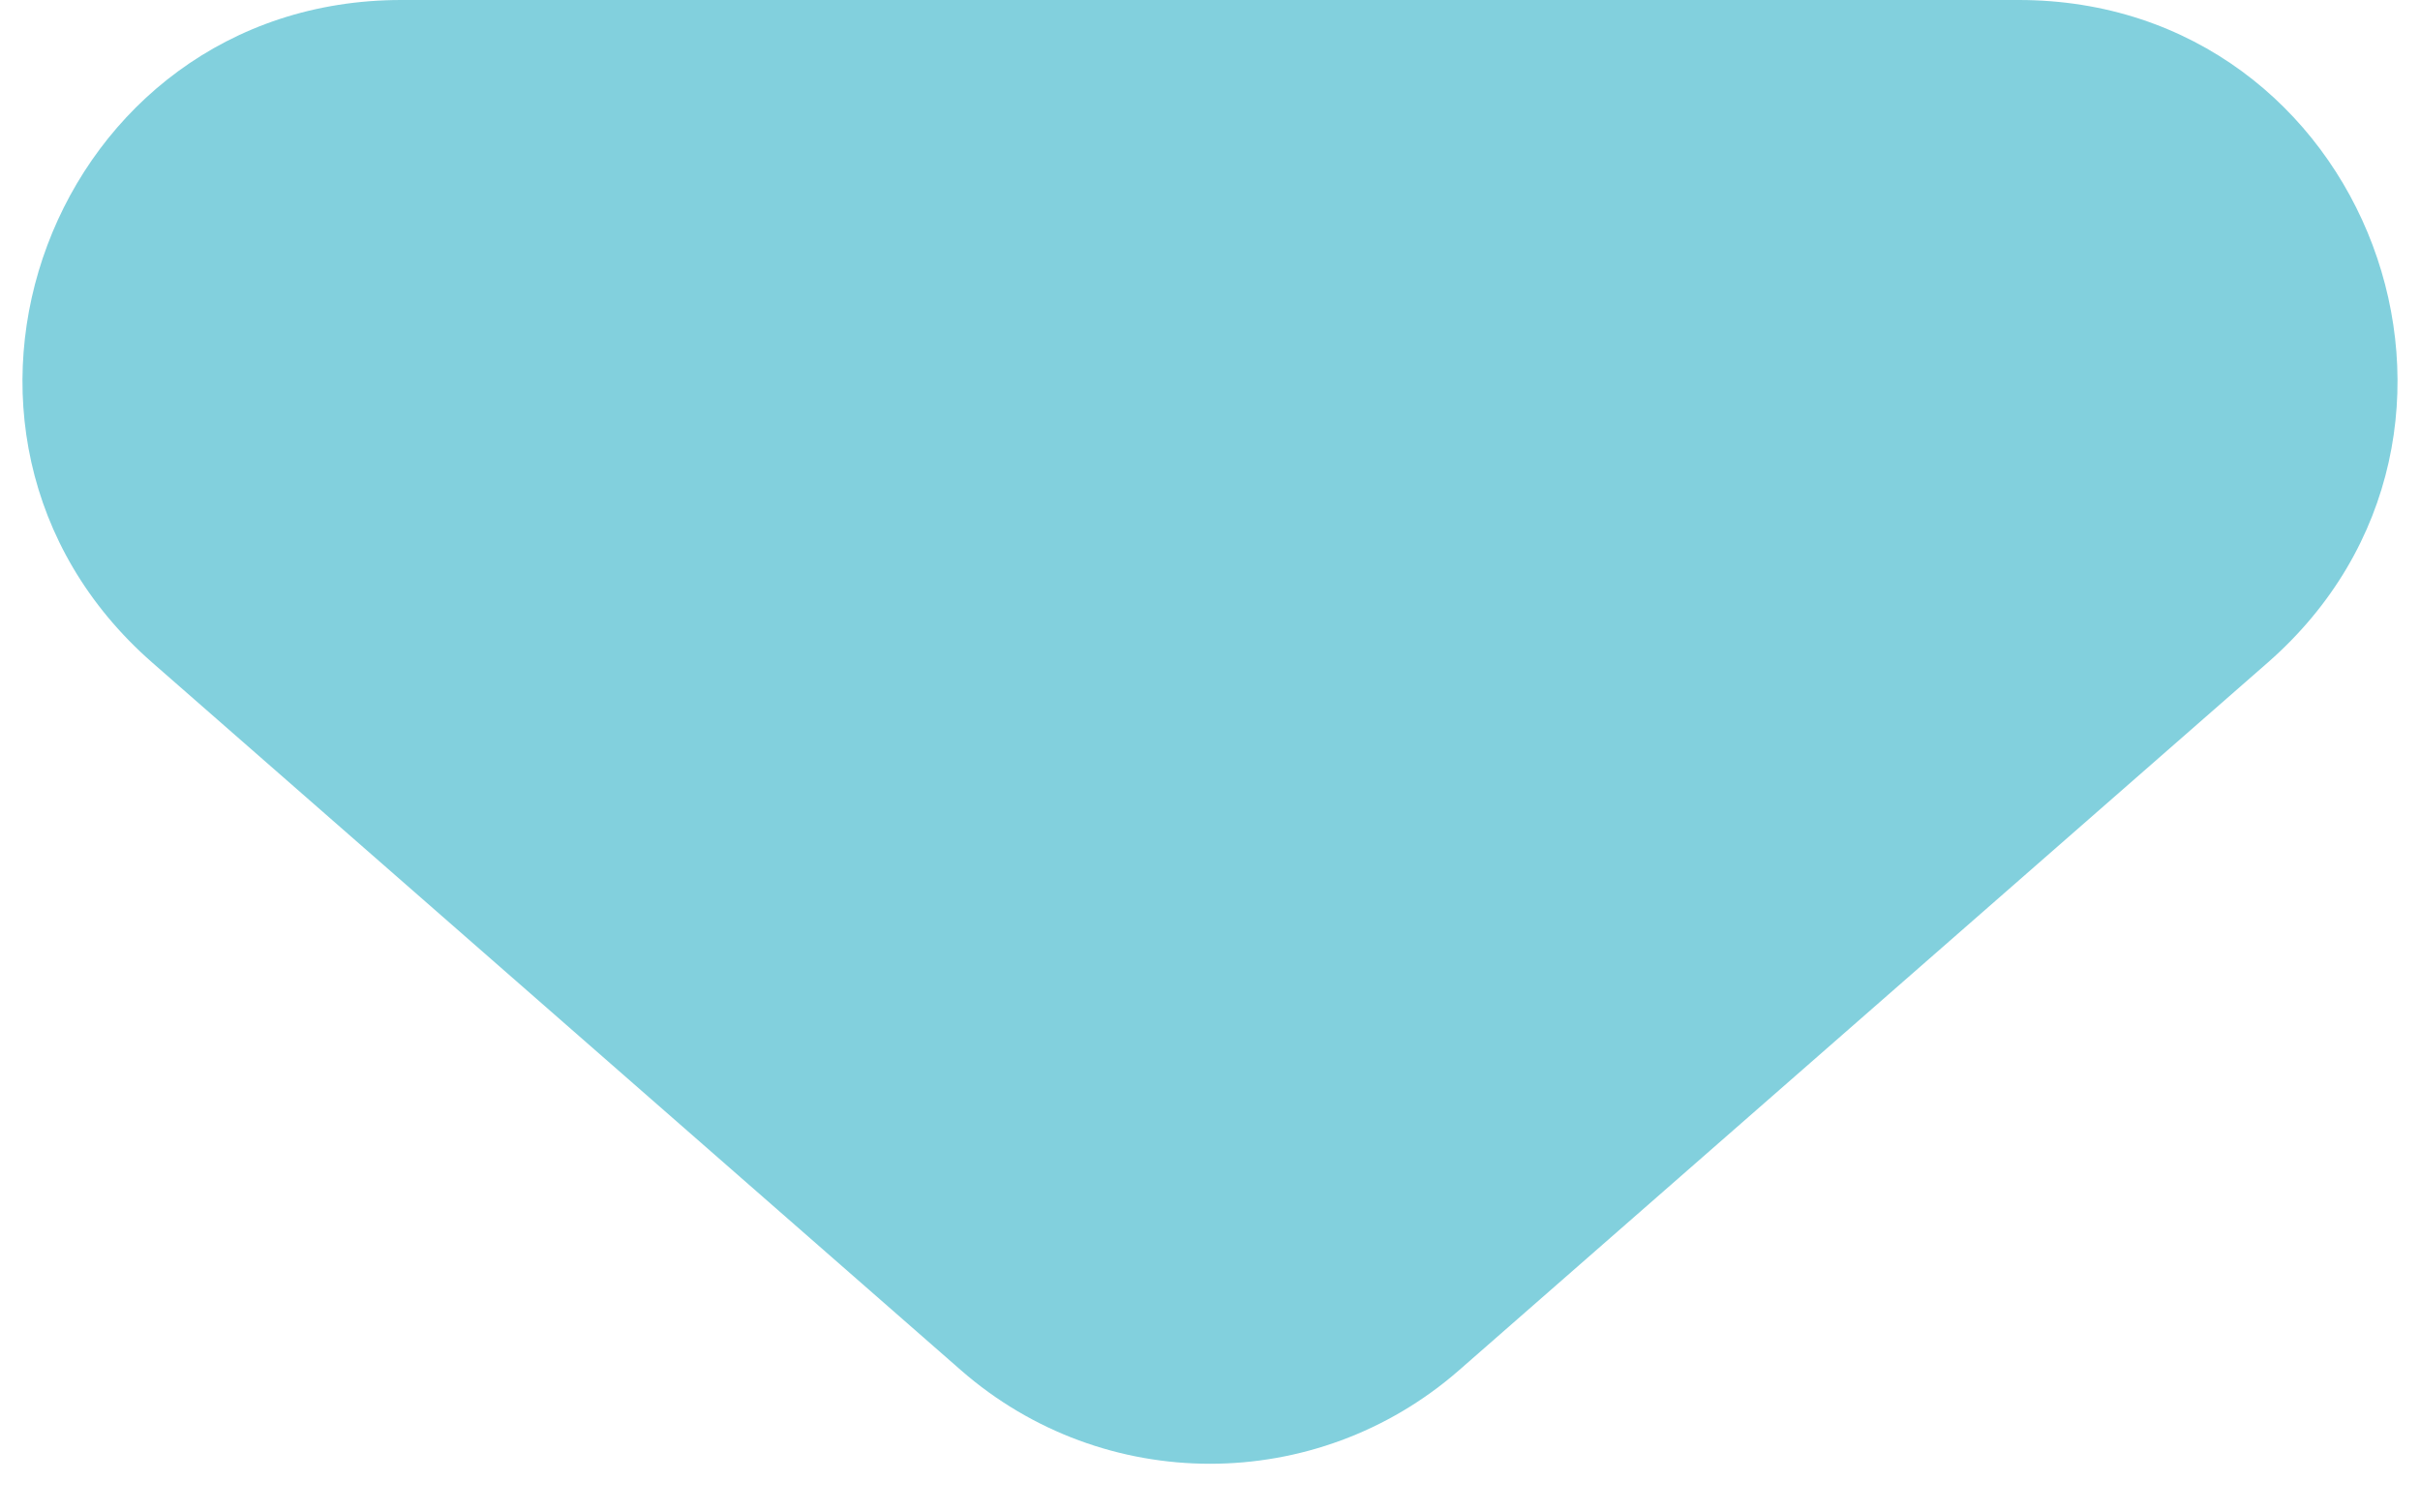 <svg width="32" height="20" viewBox="0 0 32 20" fill="none" xmlns="http://www.w3.org/2000/svg">
<path d="M26.693 0H5.307C0.69 0 -1.46 5.723 2.015 8.763L12.707 18.119C14.593 19.768 17.407 19.768 19.293 18.119L29.985 8.763C33.46 5.723 31.31 0 26.693 0Z" fill="#82D0DD"/>
</svg>

